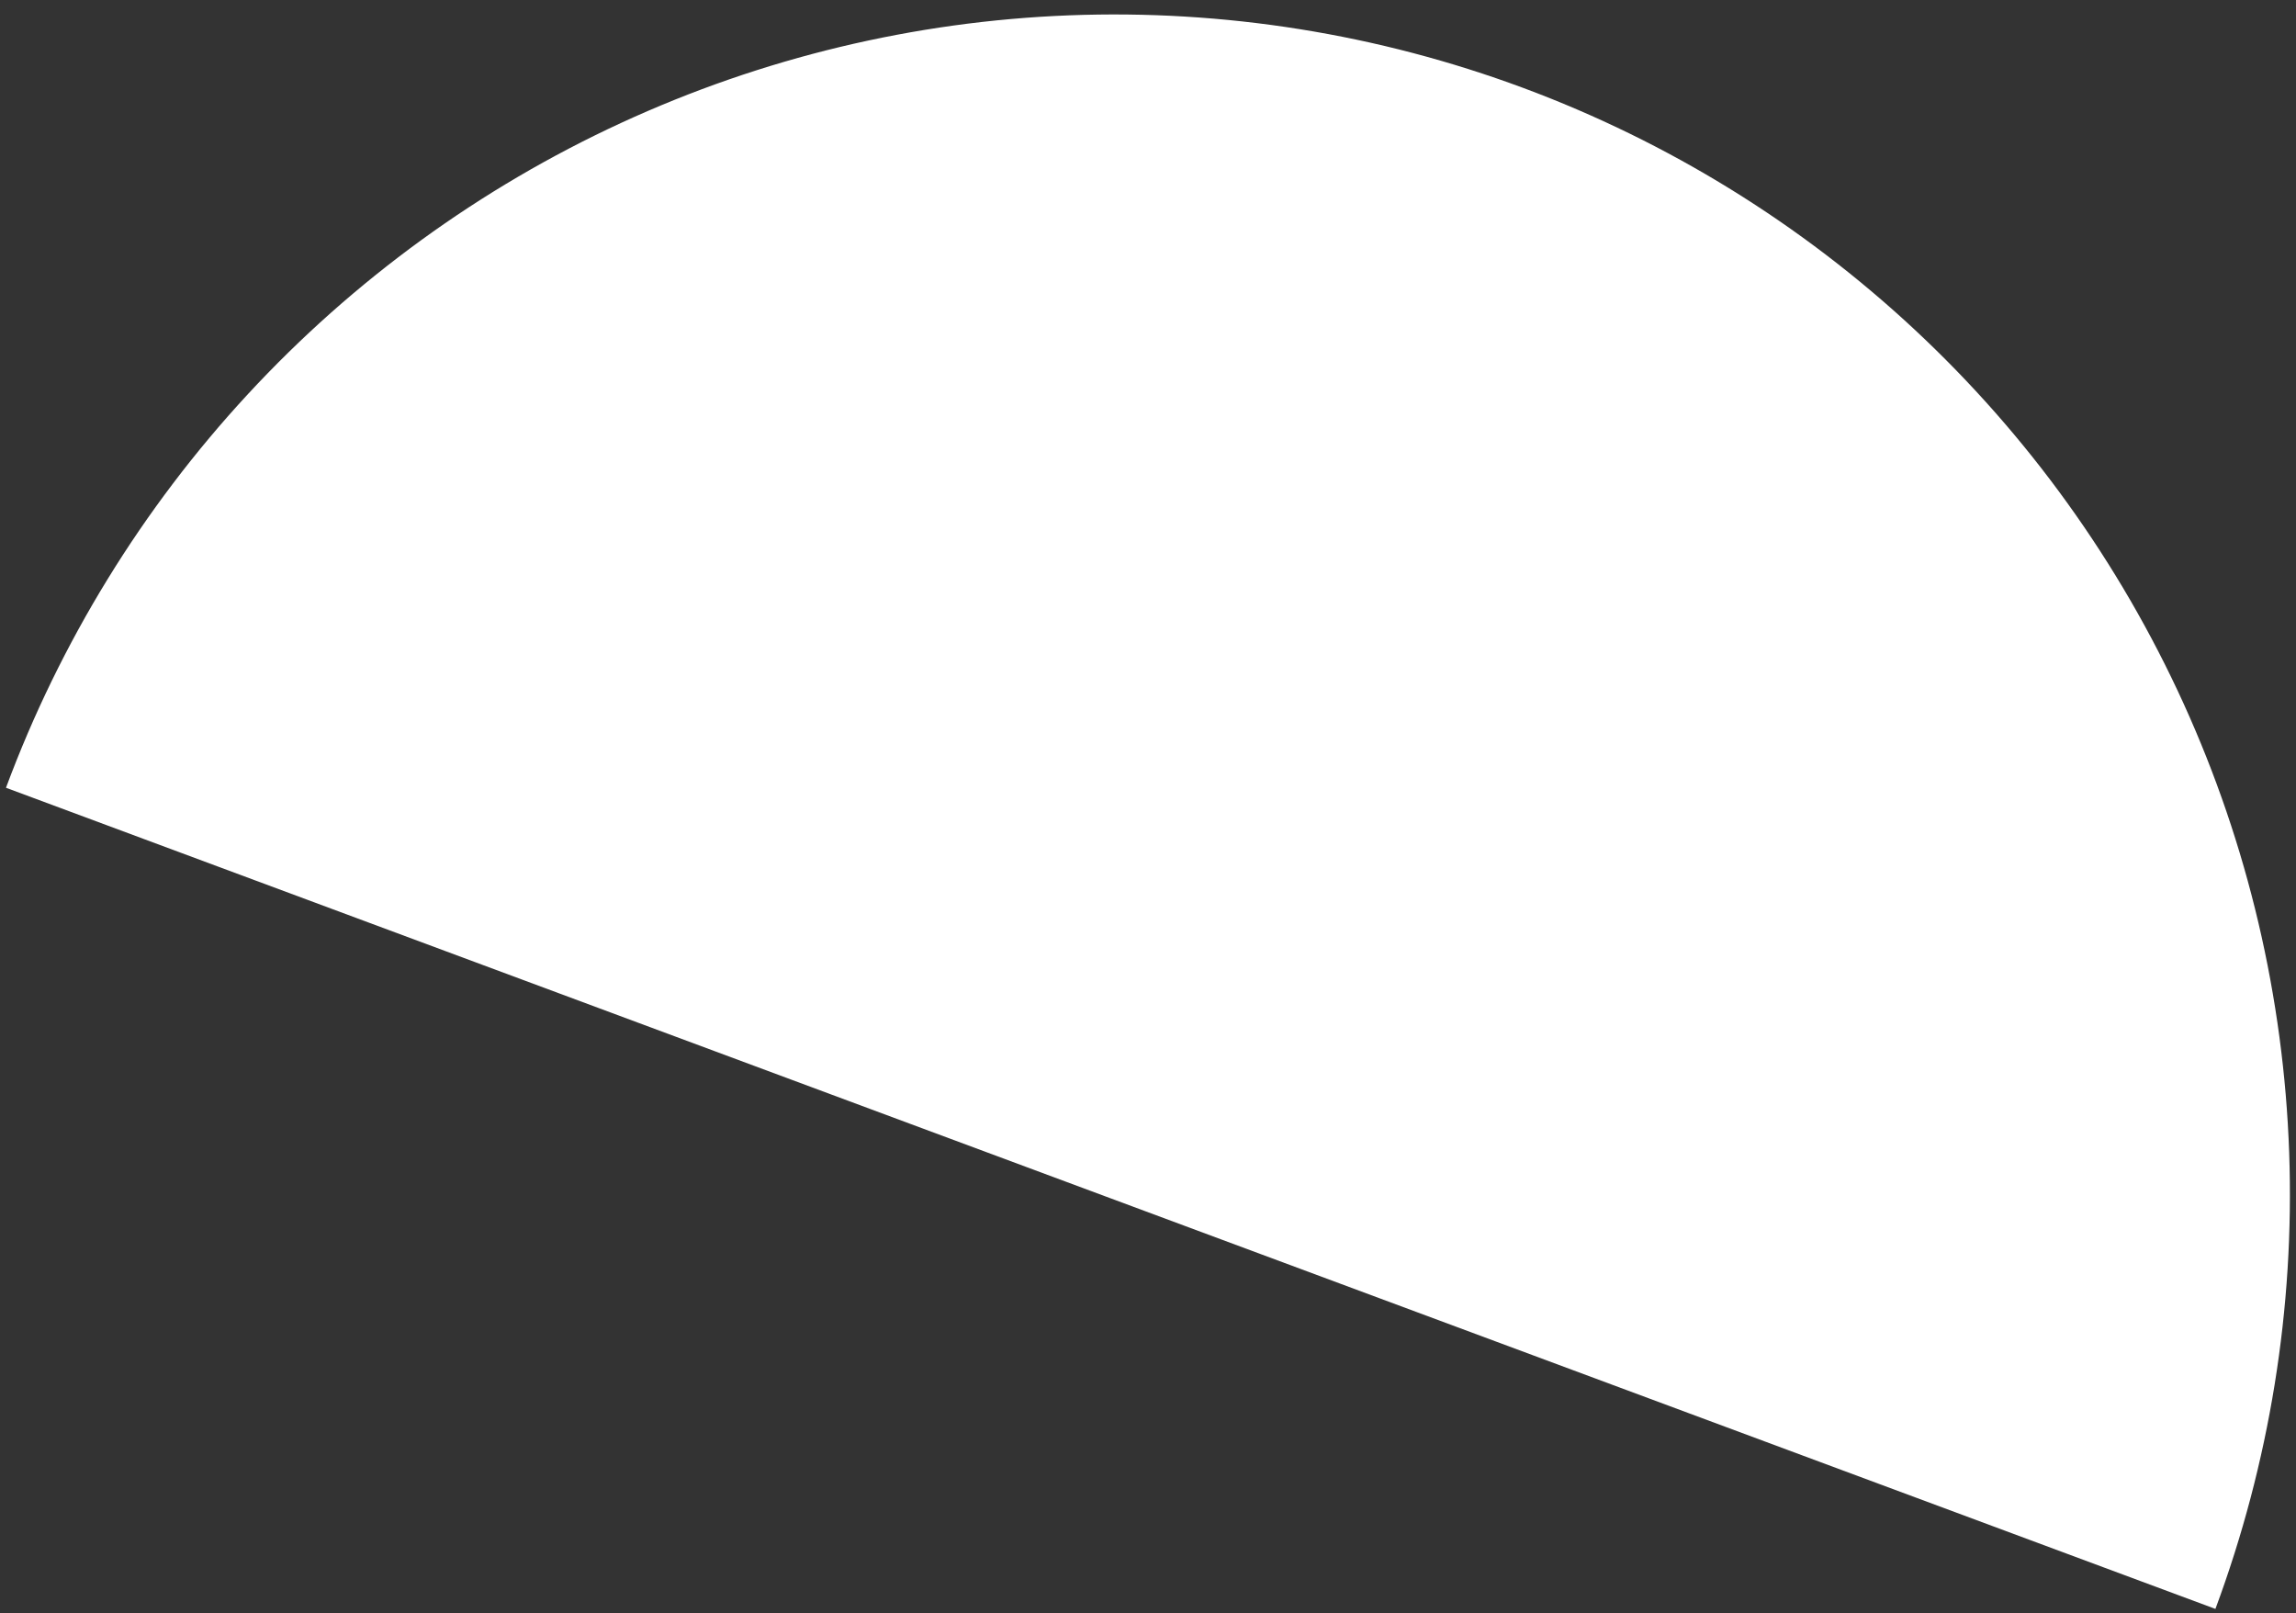 <svg width="121" height="85" viewBox="0 0 121 85" fill="none" xmlns="http://www.w3.org/2000/svg">
<rect x="0" y="0" width="121" height="85" fill="#333333" stroke="none"/>
<path d="M116.753 84.775C119.608 77.092 120.929 68.924 120.641 60.738C120.353 52.553 118.461 44.509 115.074 37.067C111.687 29.625 106.87 22.931 100.9 17.366C94.929 11.801 87.921 7.474 80.275 4.633C72.63 1.792 64.497 0.493 56.341 0.808C48.185 1.124 40.165 3.049 32.74 6.473C25.315 9.897 18.63 14.754 13.067 20.765C7.503 26.776 3.17 33.825 0.315 41.508L58.534 63.142L116.753 84.775Z" fill="white"/>
</svg>
